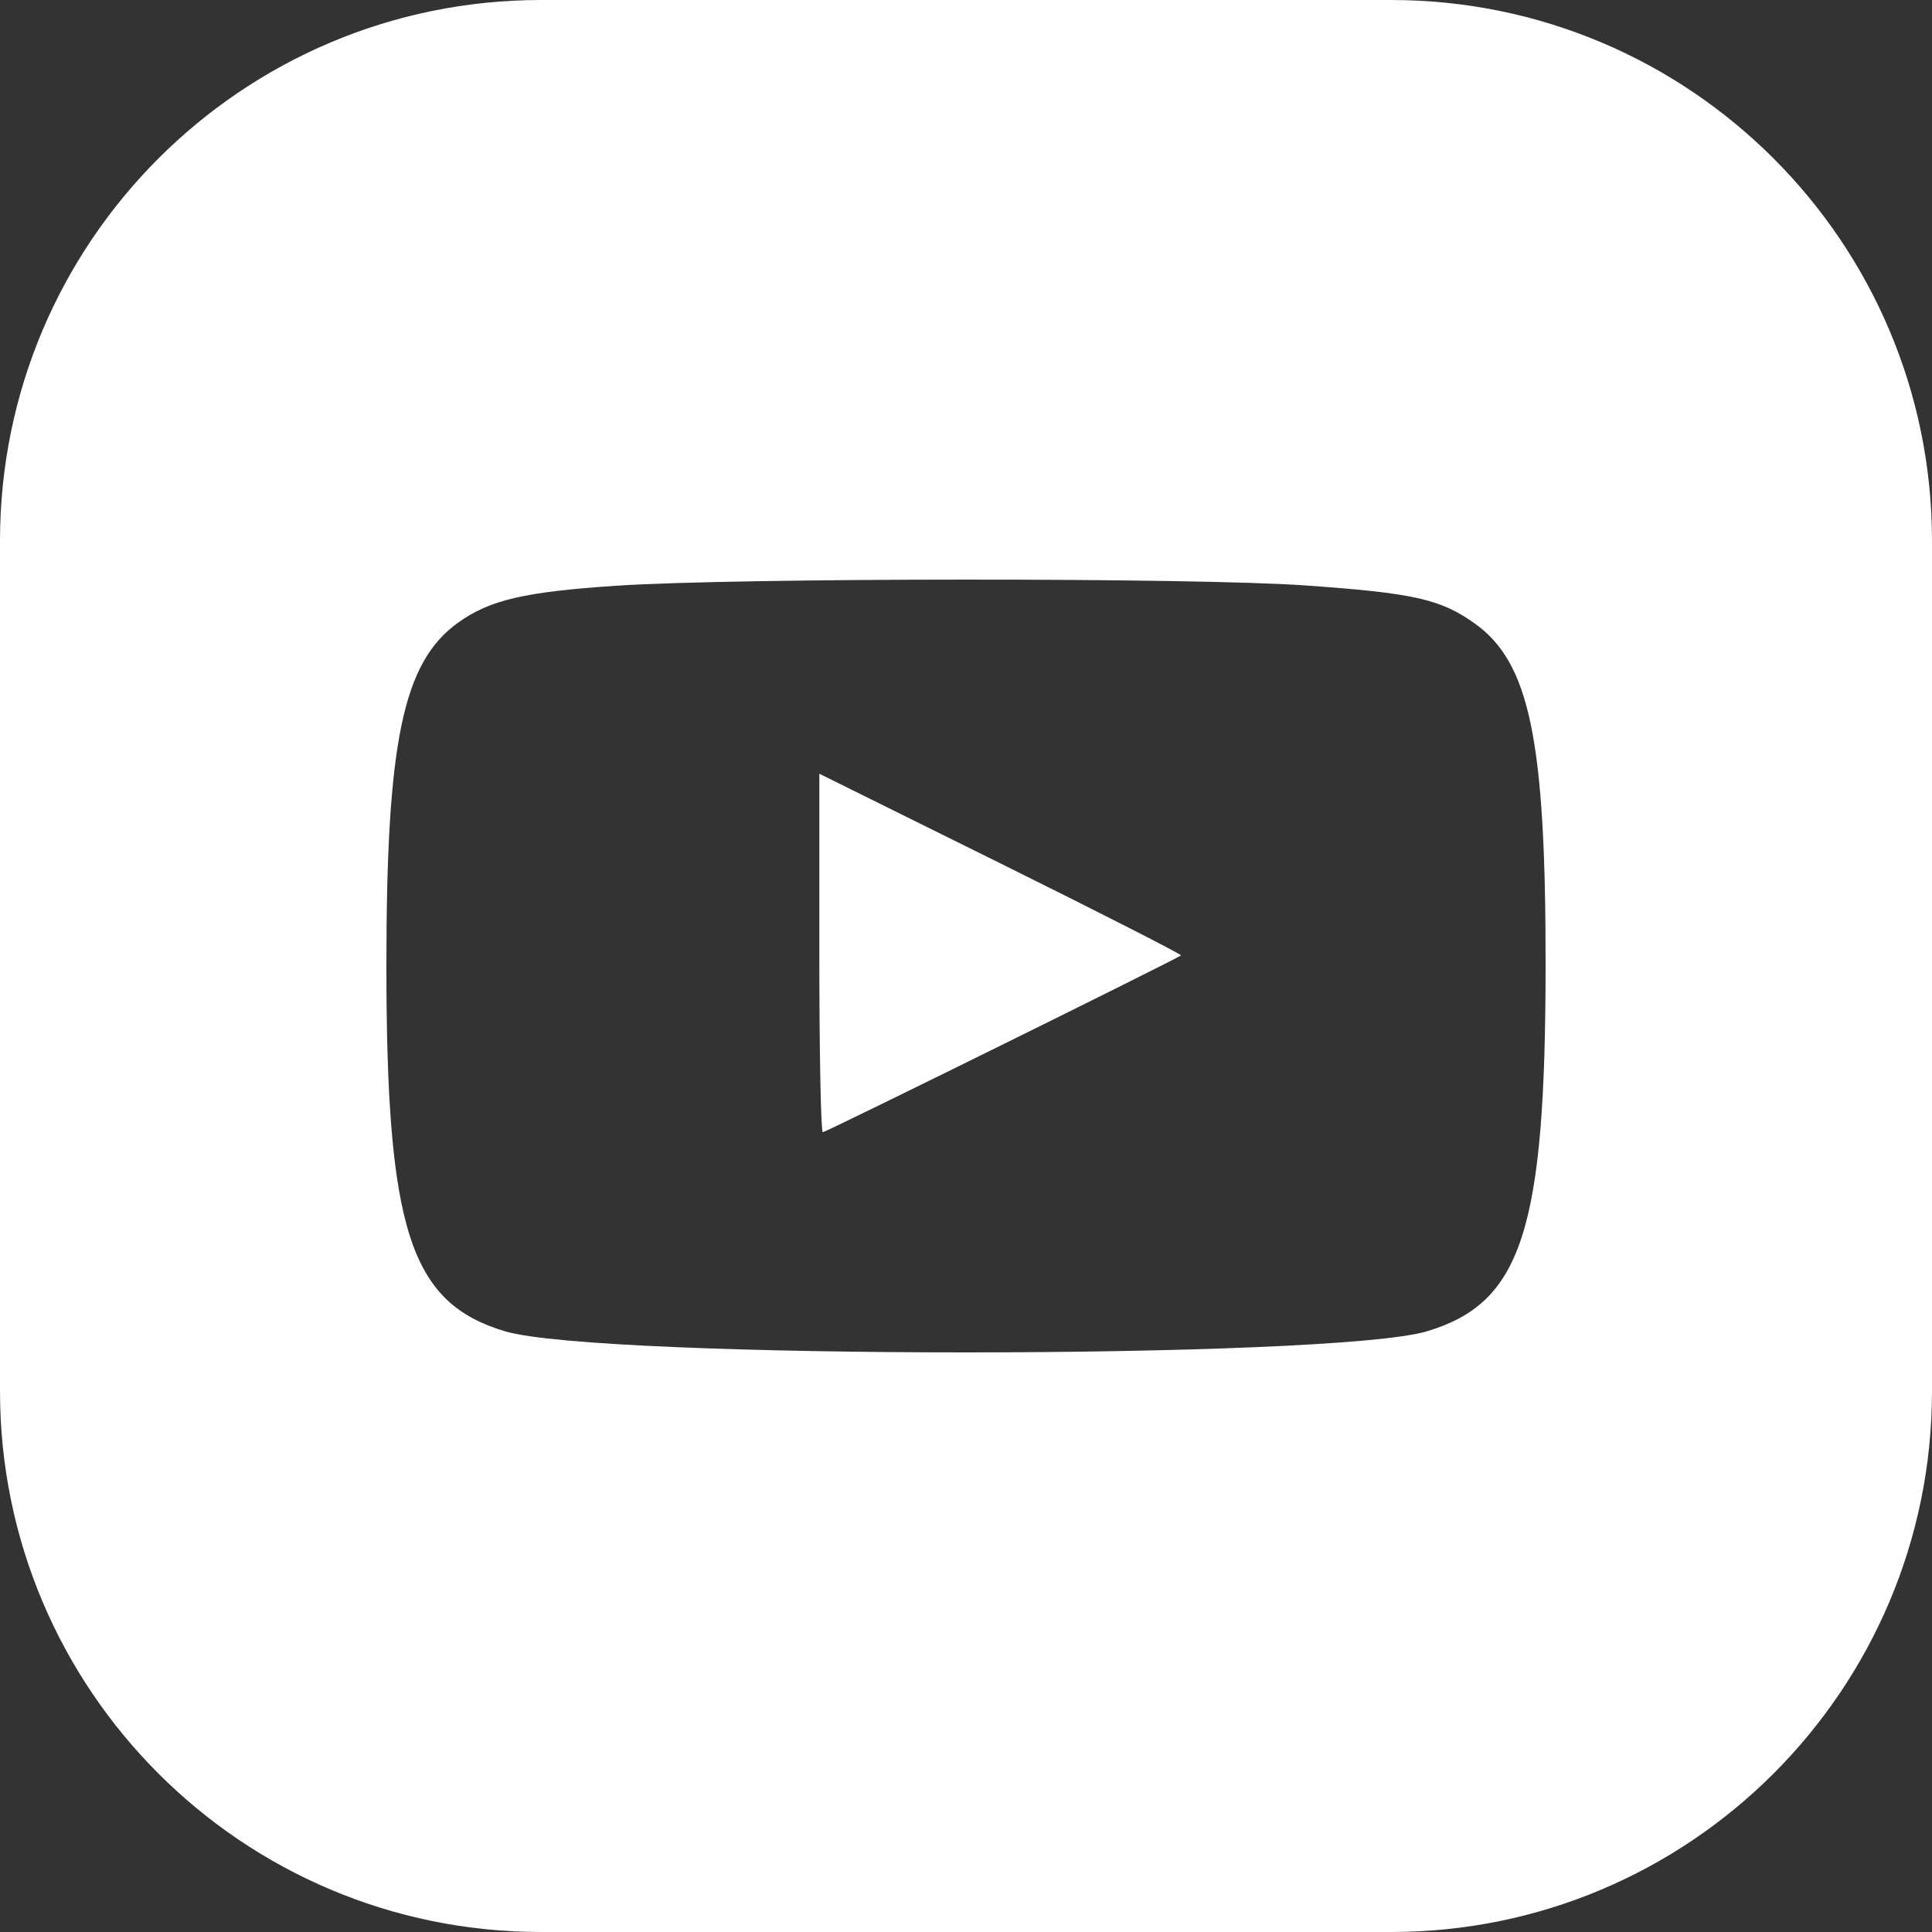 <?xml version="1.0" encoding="UTF-8"?> <svg xmlns="http://www.w3.org/2000/svg" width="25" height="25" viewBox="0 0 25 25" fill="none"><rect x="0" y="0" width="25" height="25" fill="#333333" stroke="none"/> <path fill-rule="evenodd" clip-rule="evenodd" d="M7 0C3.134 0 0 3.134 0 7V18C0 21.866 3.134 25 7 25H18C21.866 25 25 21.866 25 18V7C25 3.134 21.866 0 18 0H7ZM5.924 8.06C6.336 7.763 6.782 7.659 7.981 7.579C9.533 7.476 15.435 7.473 16.883 7.575C18.293 7.674 18.641 7.752 19.085 8.069C19.793 8.575 20.001 9.576 20 12.477C19.999 15.915 19.693 16.86 18.464 17.227C17.249 17.591 7.75 17.591 6.535 17.227C5.307 16.86 5 15.912 5 12.492C5 9.6 5.214 8.572 5.924 8.06ZM10.647 14.651C10.686 14.651 15.215 12.415 15.282 12.363C15.296 12.352 14.249 11.818 12.955 11.177L10.602 10.012V12.331C10.602 13.607 10.622 14.651 10.647 14.651Z" fill="white"></path> </svg> 